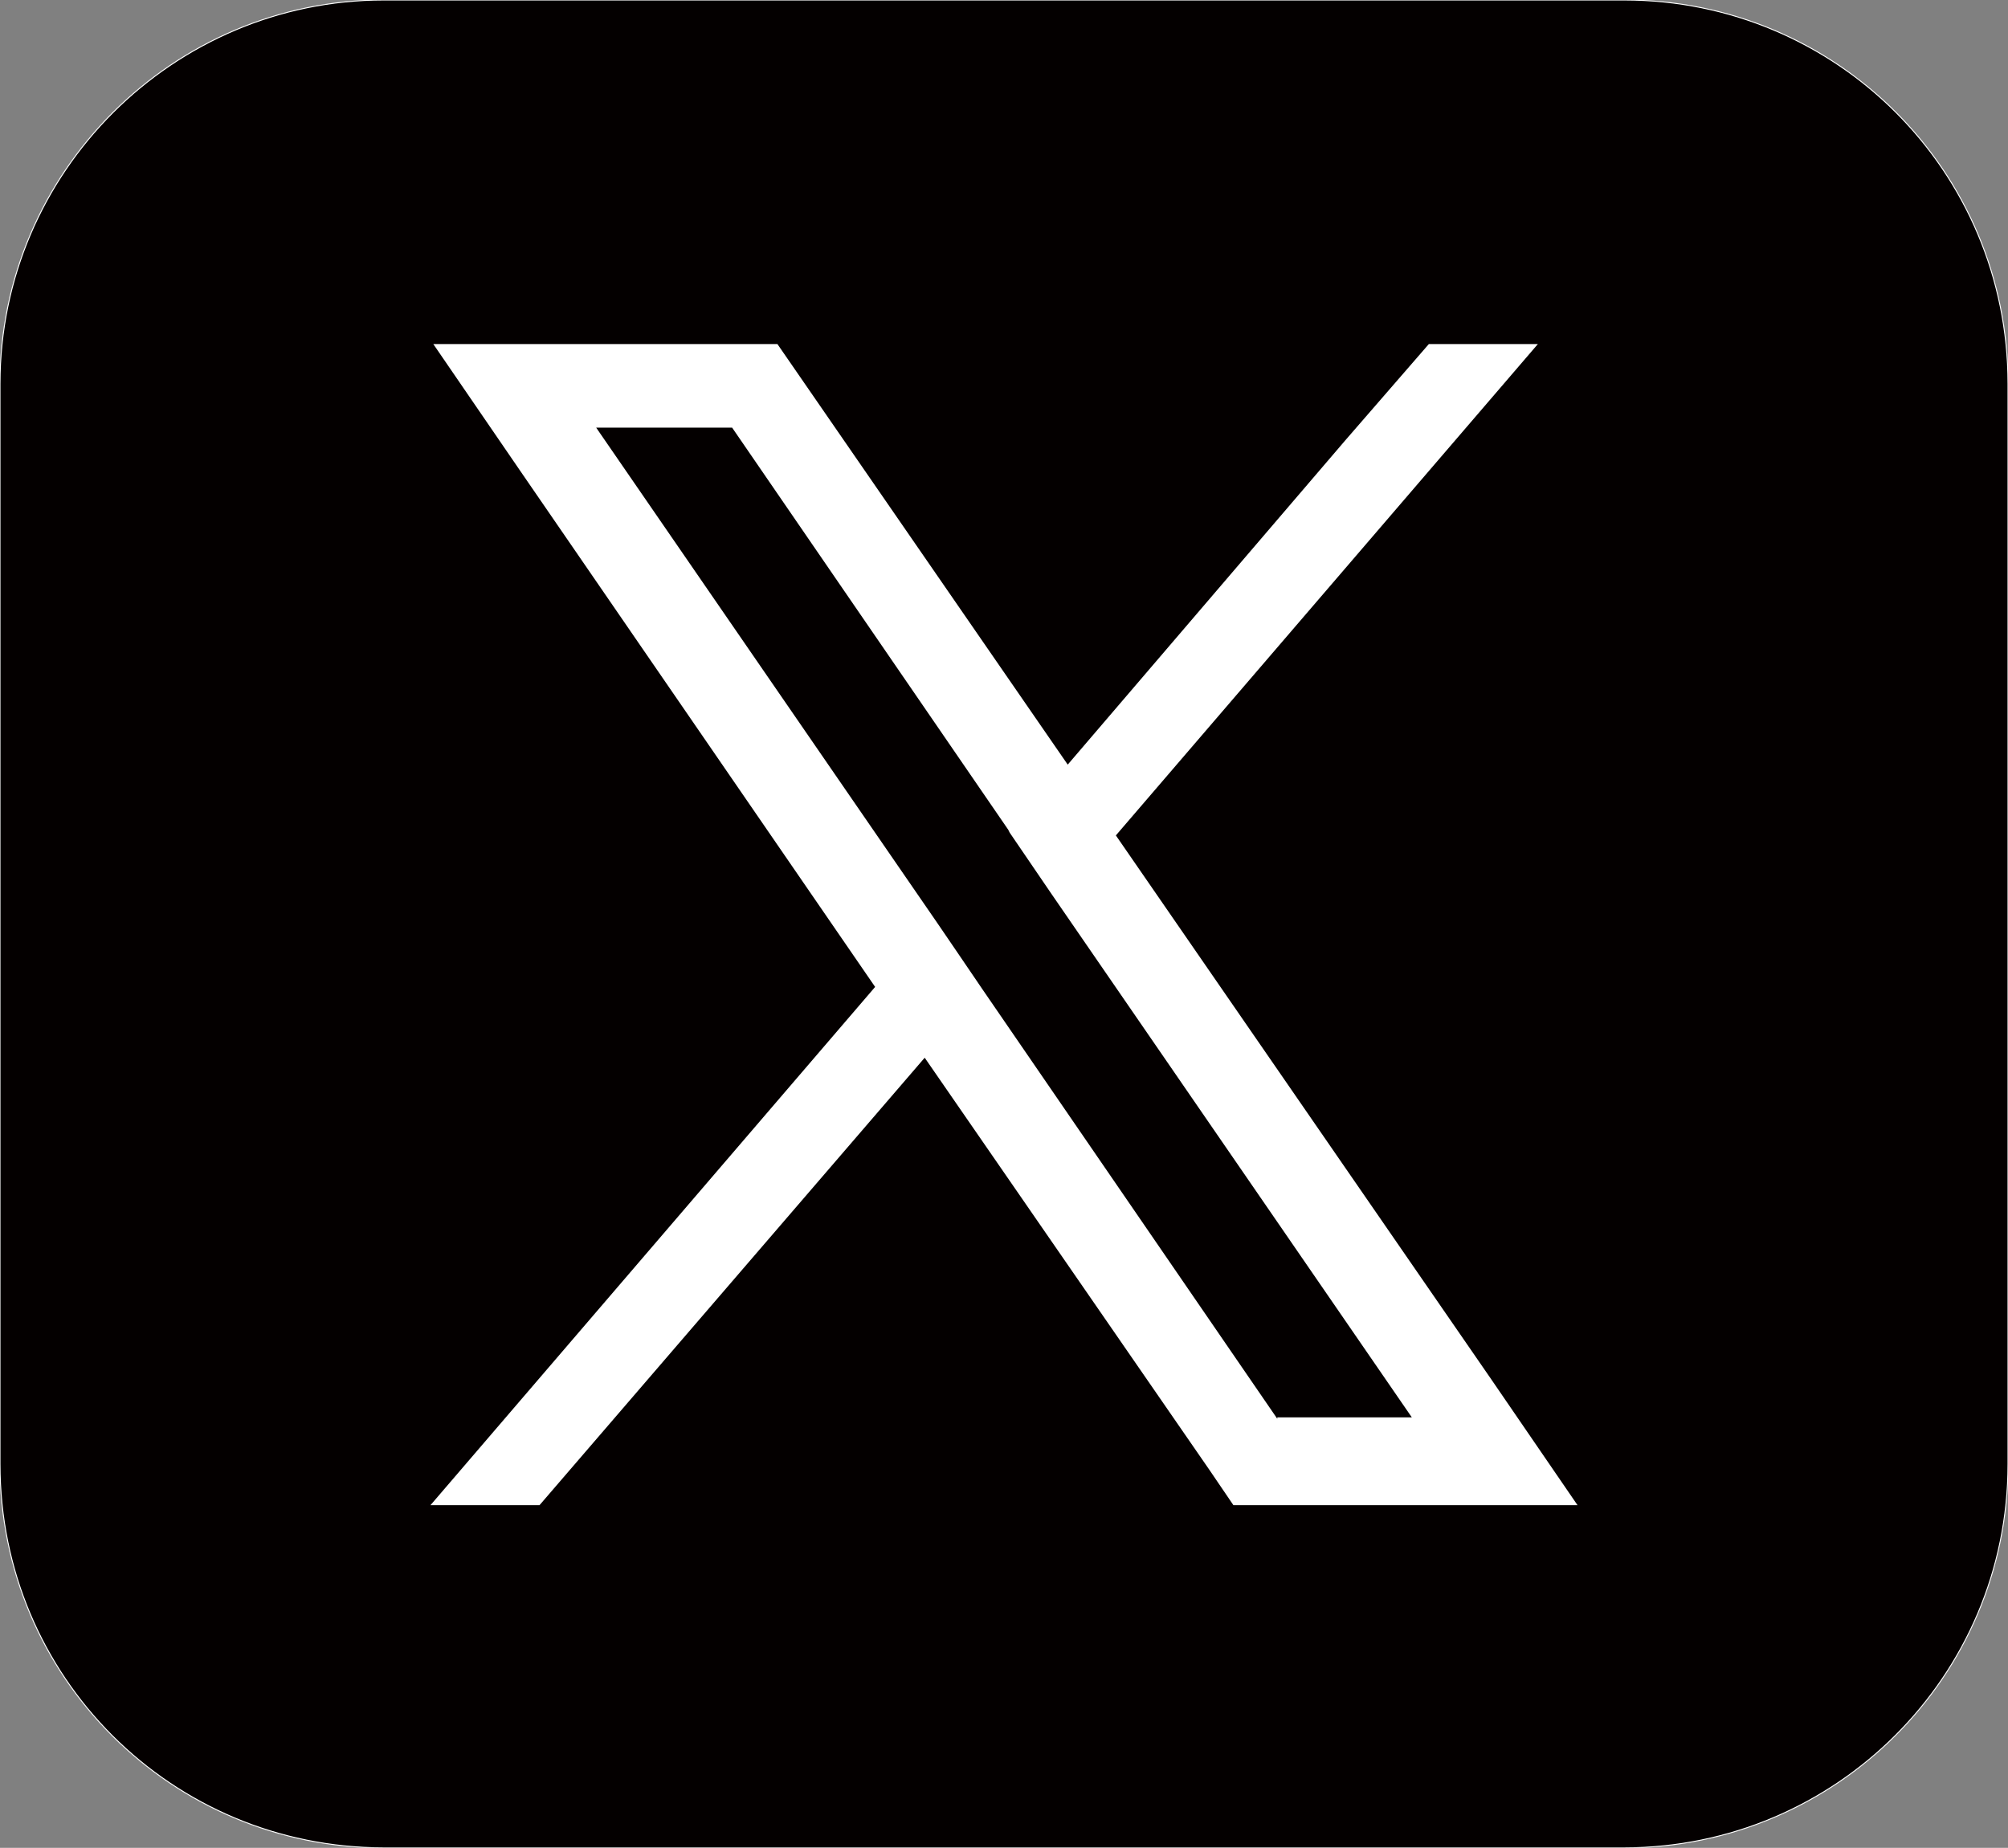 <?xml version="1.0" encoding="utf-8"?>
<!-- Generator: Adobe Illustrator 27.6.1, SVG Export Plug-In . SVG Version: 6.00 Build 0)  -->
<svg version="1.1" id="レイヤー_1" xmlns="http://www.w3.org/2000/svg" xmlns:xlink="http://www.w3.org/1999/xlink" x="0px"
	 y="0px" viewBox="0 0 141.8 130.5" style="enable-background:new 0 0 141.8 130.5;" xml:space="preserve">
<rect x="0" y="0" width="141.8" height="130.5" fill="#808080" stroke="none"/>
<style type="text/css">
	.st0{fill:#040000;stroke:#FFFFFF;stroke-width:6.684767e-02;stroke-miterlimit:10;}
	.st1{fill:#FFFFFF;}
</style>
<path class="st0" d="M114.7,130.5H27.1c-15,0-27.1-12.1-27.1-27.1V27.1C0,12.2,12.2,0,27.1,0h87.6c15,0,27.1,12.1,27.1,27.1v76.3
	C141.8,118.4,129.6,130.5,114.7,130.5z"/>
<path class="st1" d="M105.3,97.4L78.8,59l29.8-34.7h-7.7L95,31.1L75.4,54L54.9,24.3H30.6l6.1,8.9l25.1,36.5l-31.4,36.6h7.7
	l27.2-31.6l20.1,29.1l1.7,2.5h24.3L105.3,97.4z M90.2,100.2L69.4,69.9l0,0l-1.7-2.5l-1.5-2.2l-24.1-35h9.6l19.5,28.4l0,0l0.1,0.2
	l0,0l3,4.4l25.4,36.9H90.2z"/>
</svg>
